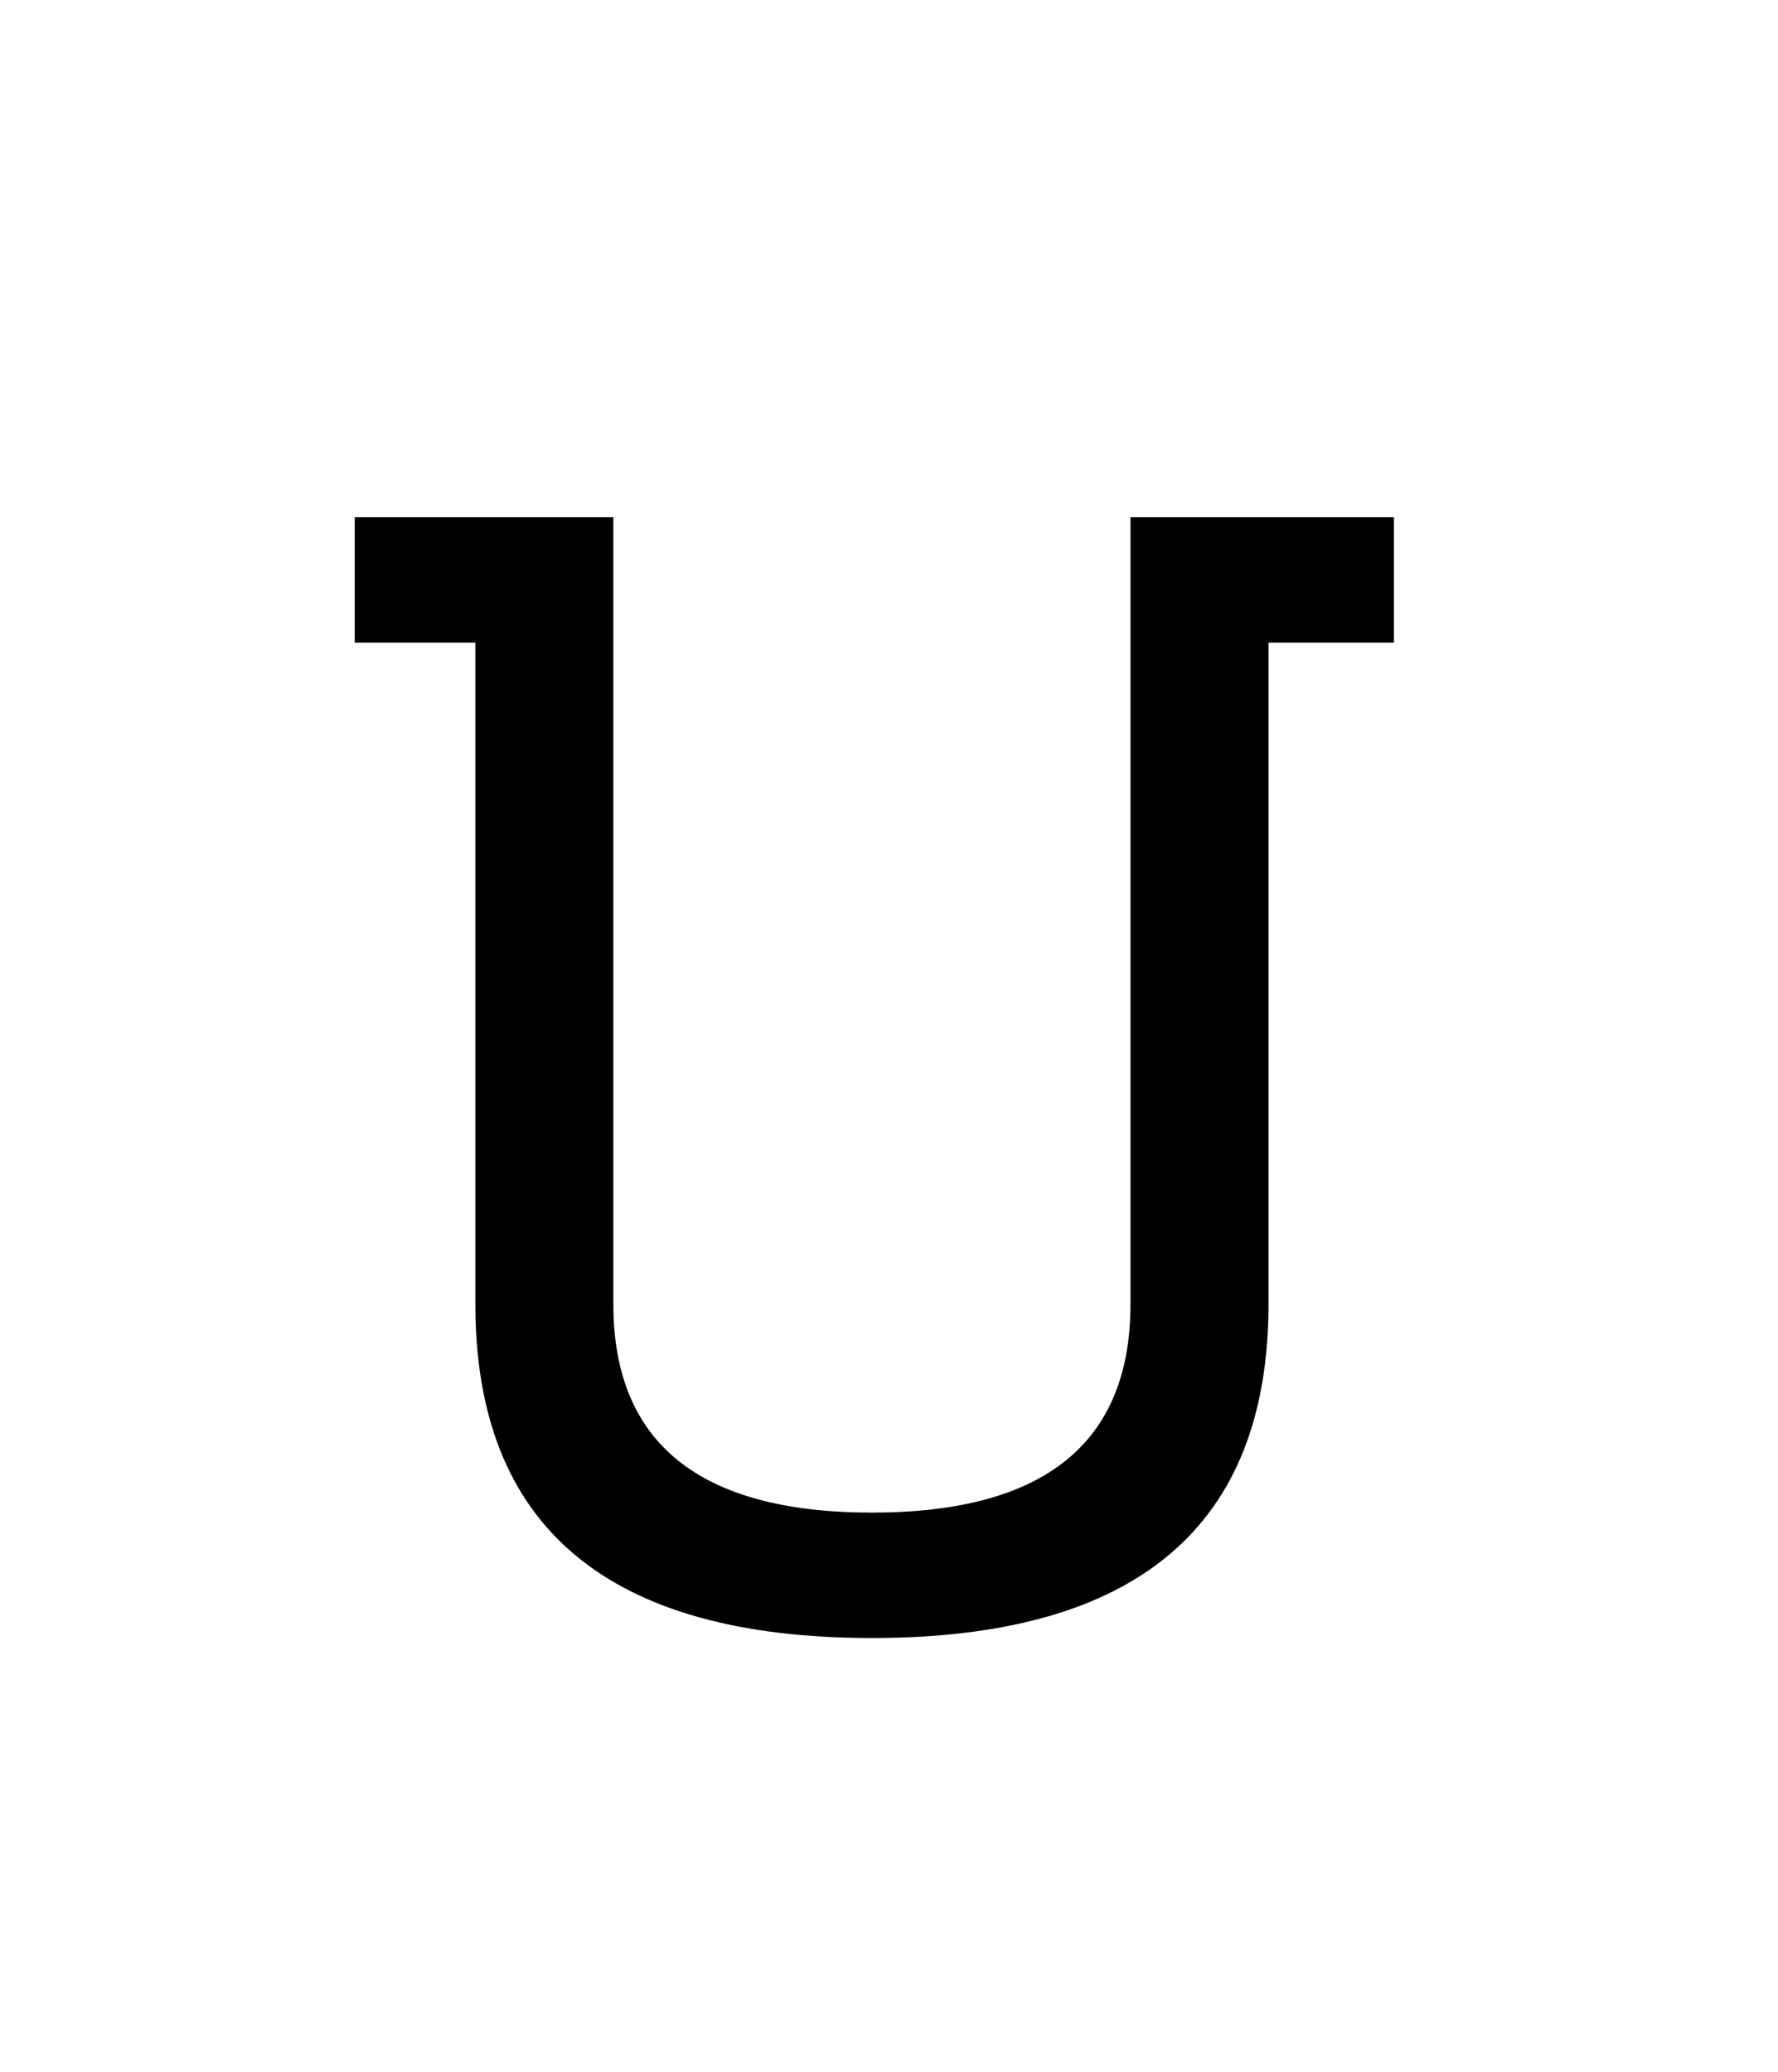 <?xml version="1.0" encoding="UTF-8"?>
<svg xmlns="http://www.w3.org/2000/svg" xmlns:xlink="http://www.w3.org/1999/xlink" width="169.92pt" height="198pt" viewBox="0 0 169.92 198" version="1.1">
<defs>
<g>
<symbol overflow="visible" id="glyph0-0">
<path style="stroke:none;" d=""/>
</symbol>
<symbol overflow="visible" id="glyph0-1">
<path style="stroke:none;" d="M 16.469 -94.359 L 4.938 -94.359 L 4.938 -106.344 L 29.656 -106.344 L 29.656 -31.156 C 29.656 -17.875 37.895 -11.234 54.375 -11.234 C 70.844 -11.234 79.078 -17.875 79.078 -31.156 L 79.078 -106.344 L 104.25 -106.344 L 104.25 -94.359 L 92.266 -94.359 L 92.266 -31.156 C 92.266 -9.883 79.633 0.75 54.375 0.75 C 29.102 0.75 16.469 -9.883 16.469 -31.156 Z M 16.469 -94.359 "/>
</symbol>
</g>
</defs>
<g id="surface121">
<g clip-path="url(#clip1)" clip-rule="nonzero">
<rect x="0" y="0" width="169.92" height="198" style="fill:rgb(100%,100%,100%);fill-opacity:0;stroke:none;"/>
</g>
<g style="fill:rgb(0%,0%,0%);fill-opacity:1;">
  <use xlink:href="#glyph0-1" x="28.961" y="155.771"/>
</g>
</g>
</svg>
